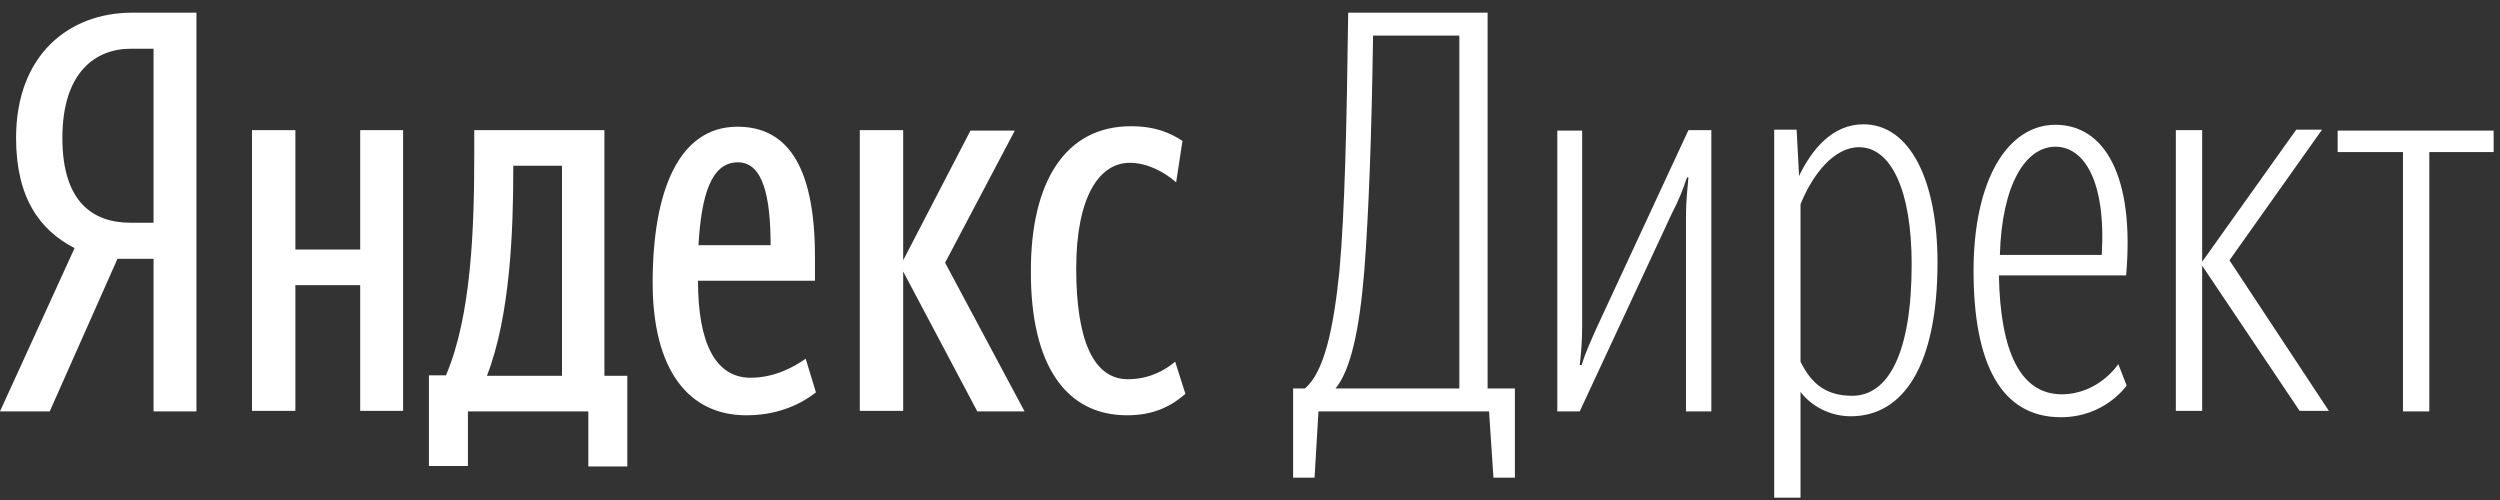 <svg width="125" height="25" viewBox="0 0 125 25" fill="none" xmlns="http://www.w3.org/2000/svg">
<rect x="0" y="0" width="125" height="25" fill="#333333" stroke="none"/>
<path d="M7.677 12.941V20.569H9.822V0.634H6.605C3.461 0.634 0.804 2.73 0.804 6.897C0.804 9.87 1.974 11.503 3.729 12.405L0 20.569H2.486L5.873 12.941H7.677ZM7.677 11.137H6.531C4.655 11.137 3.119 10.114 3.119 6.897C3.119 3.583 4.801 2.437 6.531 2.437H7.677V11.137Z" fill="white"/>
<path d="M31.341 18.79H30.22V6.507H23.713V7.701C23.713 11.43 23.567 15.792 22.299 18.766H21.446V23.299H23.396V20.569H29.416V23.323H31.365V18.79H31.341ZM40.797 19.619L40.285 17.937C39.725 18.327 38.75 18.887 37.531 18.887C35.801 18.887 34.899 17.206 34.899 14.038H40.748V12.844C40.748 8.067 39.213 6.336 36.873 6.336C33.9 6.336 32.633 9.627 32.633 14.135C32.633 18.473 34.412 20.764 37.312 20.764C38.725 20.764 39.895 20.325 40.797 19.619ZM18.01 6.507V12.478H14.769V6.507H12.6V20.545H14.769V14.257H18.01V20.545H20.155V6.507H18.01ZM48.864 20.569H51.228L47.255 13.136L50.74 6.531H48.523L45.159 13.014V6.507H42.99V20.545H45.159V13.575L48.864 20.569ZM56.346 20.764C57.637 20.764 58.515 20.35 59.27 19.692L58.758 18.083C58.246 18.522 57.442 18.961 56.394 18.961C54.64 18.961 53.811 16.938 53.811 13.428C53.811 9.895 54.932 8.14 56.492 8.14C57.369 8.14 58.222 8.603 58.807 9.115L59.124 7.043C58.515 6.653 57.783 6.312 56.541 6.312C53.251 6.312 51.544 9.115 51.544 13.526C51.52 18.327 53.348 20.764 56.346 20.764ZM28.075 18.79H24.346C25.516 15.792 25.663 11.479 25.663 8.53V8.286H28.1V18.79H28.075ZM36.898 8.116C38.165 8.116 38.53 9.87 38.53 12.259H34.923C35.07 9.748 35.557 8.116 36.898 8.116ZM72.991 19.424H66.776C67.532 18.498 67.971 16.523 68.214 13.55C68.434 10.675 68.58 6.824 68.653 1.779H72.967V19.424H72.991ZM74.673 23.884H75.745V19.424H74.38V0.634H67.41C67.337 6.19 67.24 10.601 66.971 13.55C66.679 16.402 66.216 18.619 65.241 19.424H64.656V23.884H65.728L65.923 20.569H74.453L74.673 23.884ZM84.299 20.569H85.567V6.507H84.421L79.839 16.377C79.571 16.987 79.279 17.596 79.084 18.254H78.986C79.059 17.645 79.108 17.035 79.108 16.28V6.531H77.865V20.569H78.986L83.592 10.675C83.909 10.065 84.153 9.48 84.348 8.871H84.421C84.372 9.456 84.299 10.065 84.299 10.796V20.569ZM92.61 19.789C91.342 19.789 90.587 19.229 90.026 18.083V10.211C90.636 8.7 91.708 7.36 92.951 7.36C94.559 7.36 95.583 9.529 95.583 13.209C95.583 17.669 94.413 19.789 92.61 19.789ZM92.537 20.813C95.169 20.813 96.875 18.278 96.875 13.112C96.875 9.042 95.51 6.215 93.17 6.215C91.611 6.215 90.587 7.482 89.953 8.798L89.831 6.483H88.71V24.883H90.026V19.594C90.562 20.301 91.489 20.813 92.537 20.813ZM99.945 13.77H106.306C106.745 8.774 105.21 6.239 102.772 6.239C100.408 6.239 98.678 8.944 98.678 13.55C98.678 18.156 100.043 20.861 103.04 20.861C105.258 20.861 106.331 19.277 106.331 19.277L105.916 18.205C105.916 18.205 104.941 19.716 103.065 19.716C101.018 19.692 100.018 17.596 99.945 13.77ZM102.772 7.336C104.186 7.336 105.307 9.017 105.088 12.746H99.994C100.092 9.212 101.286 7.336 102.772 7.336ZM110.108 13.282L114.982 20.545H116.445L111.473 13.014L116.103 6.483H114.812L110.108 13.087V6.507H108.792V20.545H110.108V13.282ZM124.682 7.604V6.531H116.883V7.604H120.149V20.569H121.465V7.604H124.682Z" fill="white"/>
</svg>
